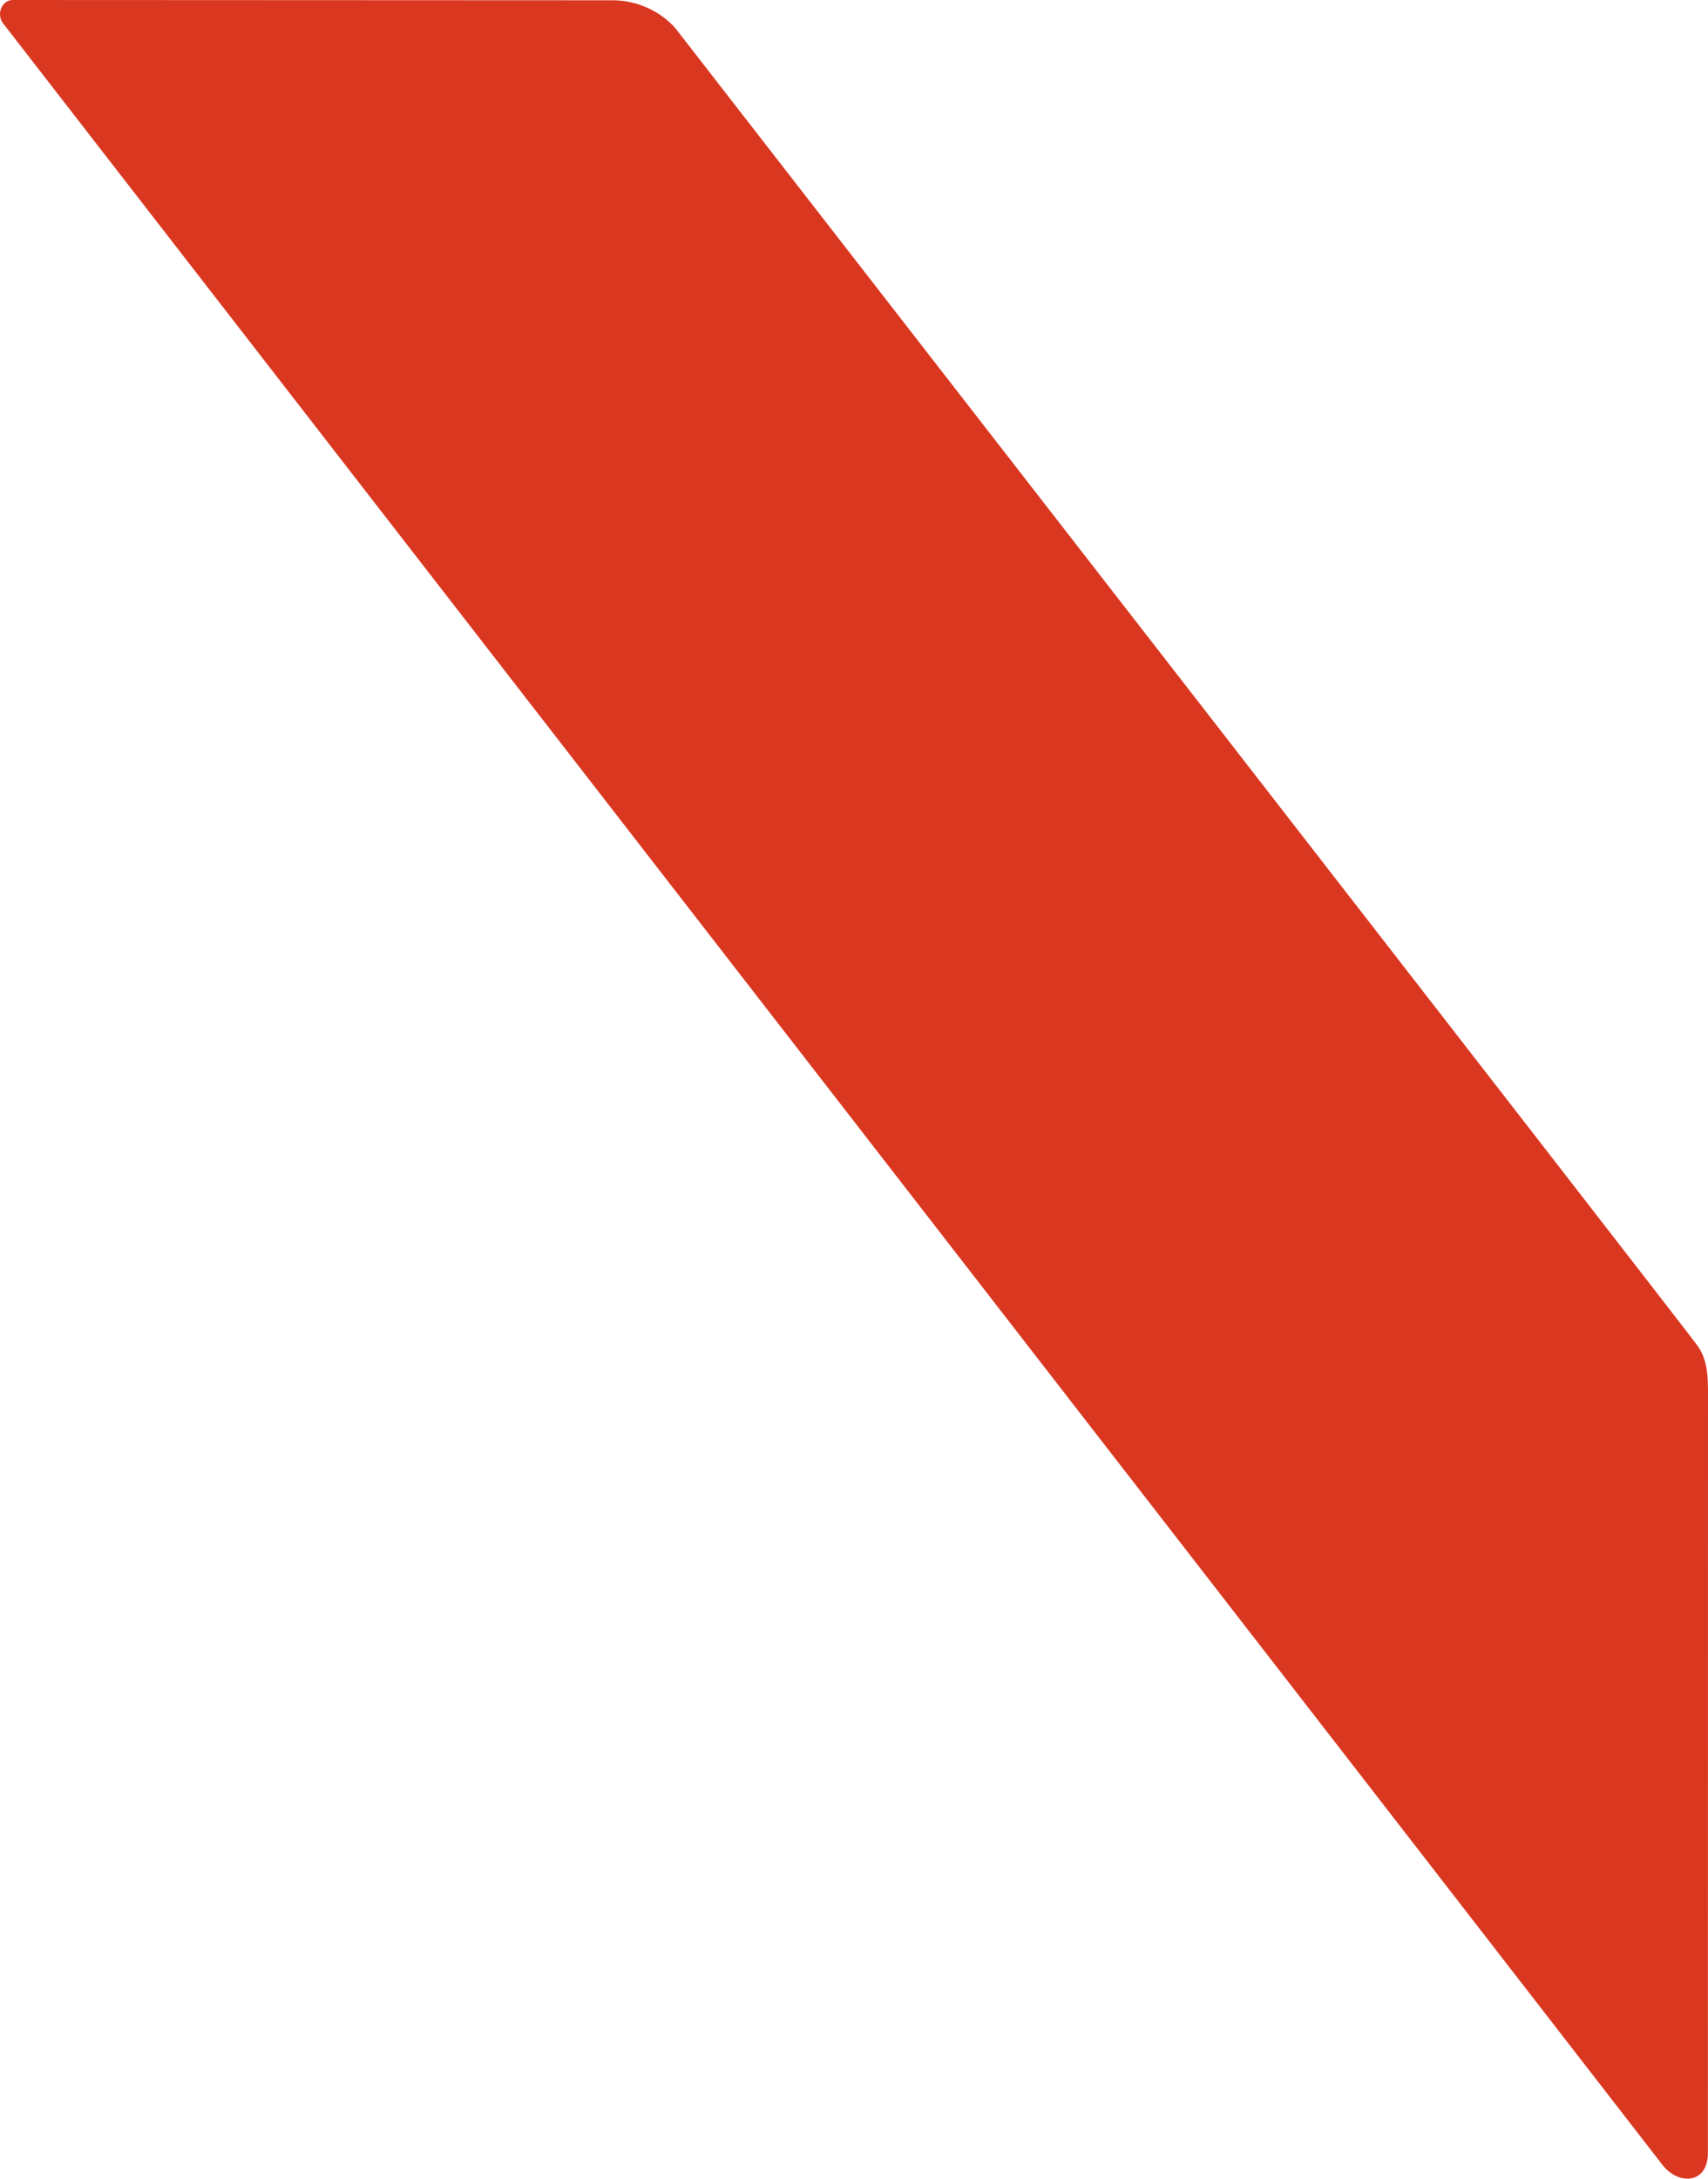 <svg width="200" height="255" viewBox="0 0 200 255" fill="none" xmlns="http://www.w3.org/2000/svg">
<path d="M79.06 3.273C77.303 1.296 74.561 0.032 71.75 0.032L1.491 0C0.671 0 0 0.744 0 1.663C0 2.008 0.101 2.385 0.293 2.635C0.293 2.635 0.522 2.975 0.548 2.975C0.639 3.092 179.741 234.093 194.67 253.394C196.502 255.763 199.989 255.689 199.989 251.97L200 163.153C200 161.134 199.957 159.152 198.749 157.473C197.407 155.603 79.06 3.273 79.06 3.273" fill="#DA3721"/>
</svg>
